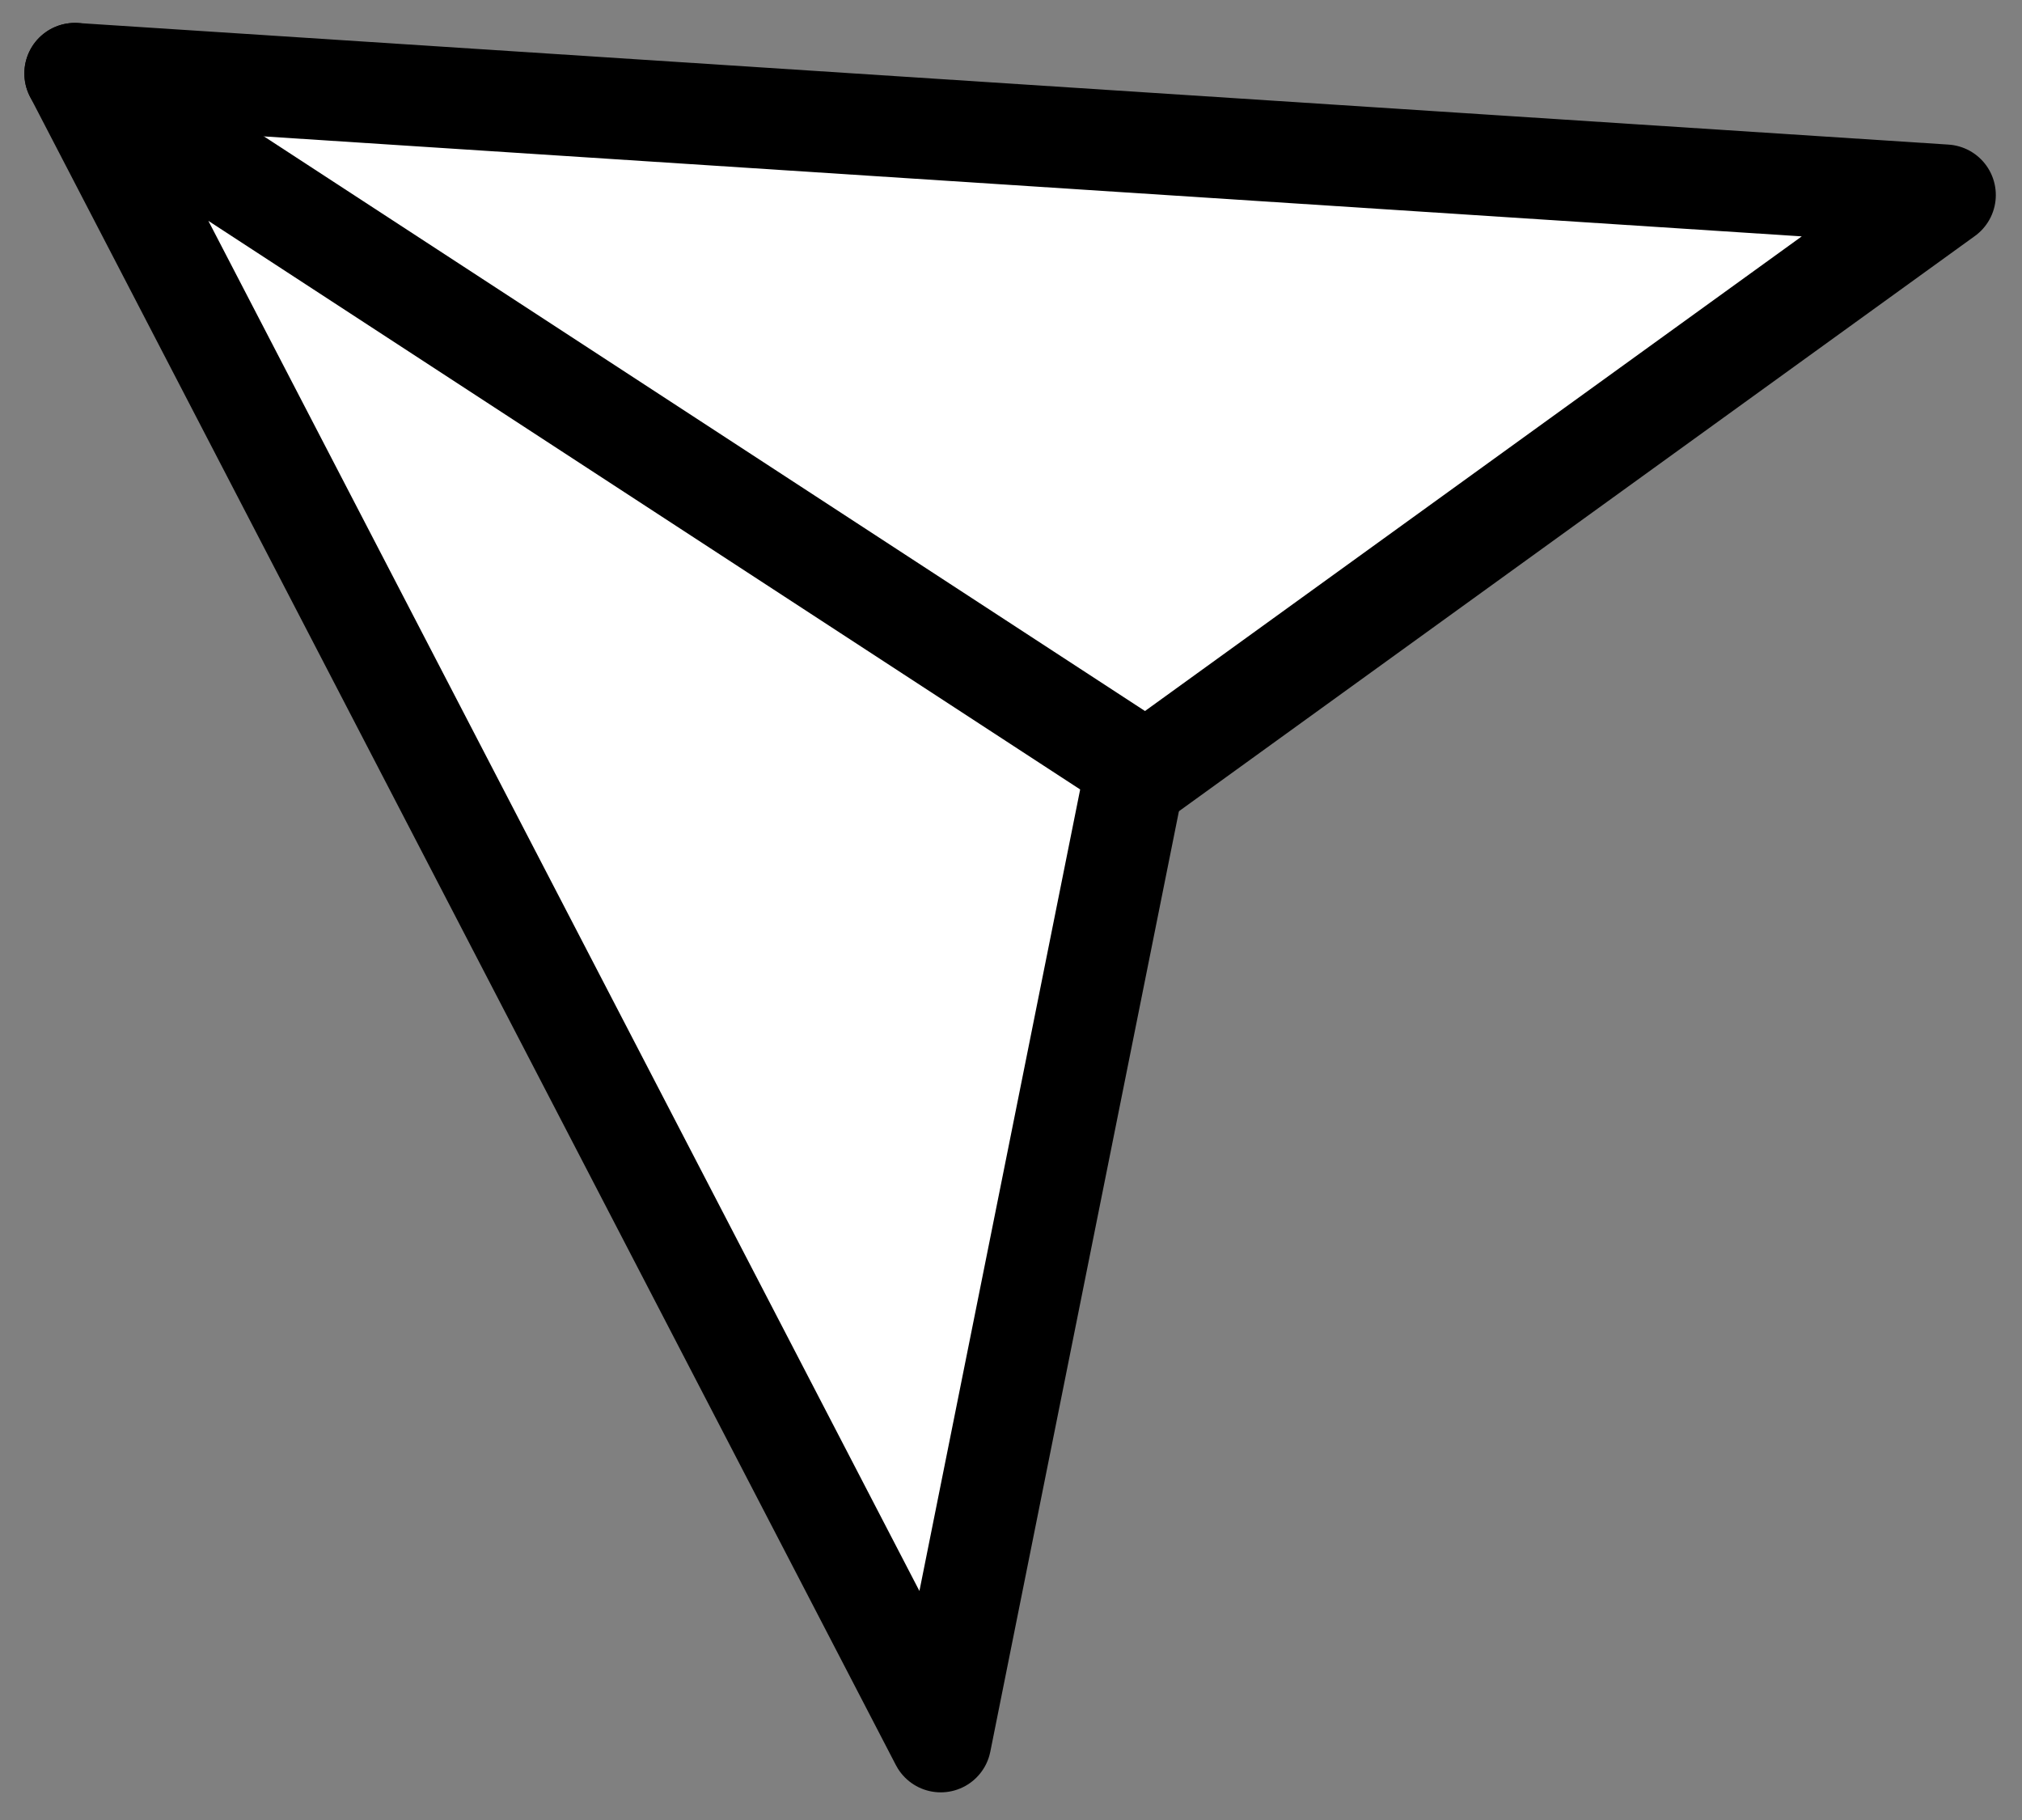 <?xml version="1.0" encoding="utf-8"?>
<svg xmlns="http://www.w3.org/2000/svg" fill="none" height="100%" overflow="visible" preserveAspectRatio="none" style="display: block;" viewBox="0 0 40 36" width="100%">
<rect x="0" y="0" width="40" height="36" fill="#808080" stroke="none"/>
<g id="Frame 4330">
<path d="M38.482 3.858L1.482 1.453L22.436 15.453L38.482 3.858Z" fill="white" id="Vector" stroke="black" stroke-linejoin="round" stroke-width="2"/>
<path d="M18.61 34.453L1.482 1.453L22.482 15.148L18.61 34.453Z" fill="white" id="Vector_2" stroke="black" stroke-linejoin="round" stroke-width="2"/>
</g>
</svg>